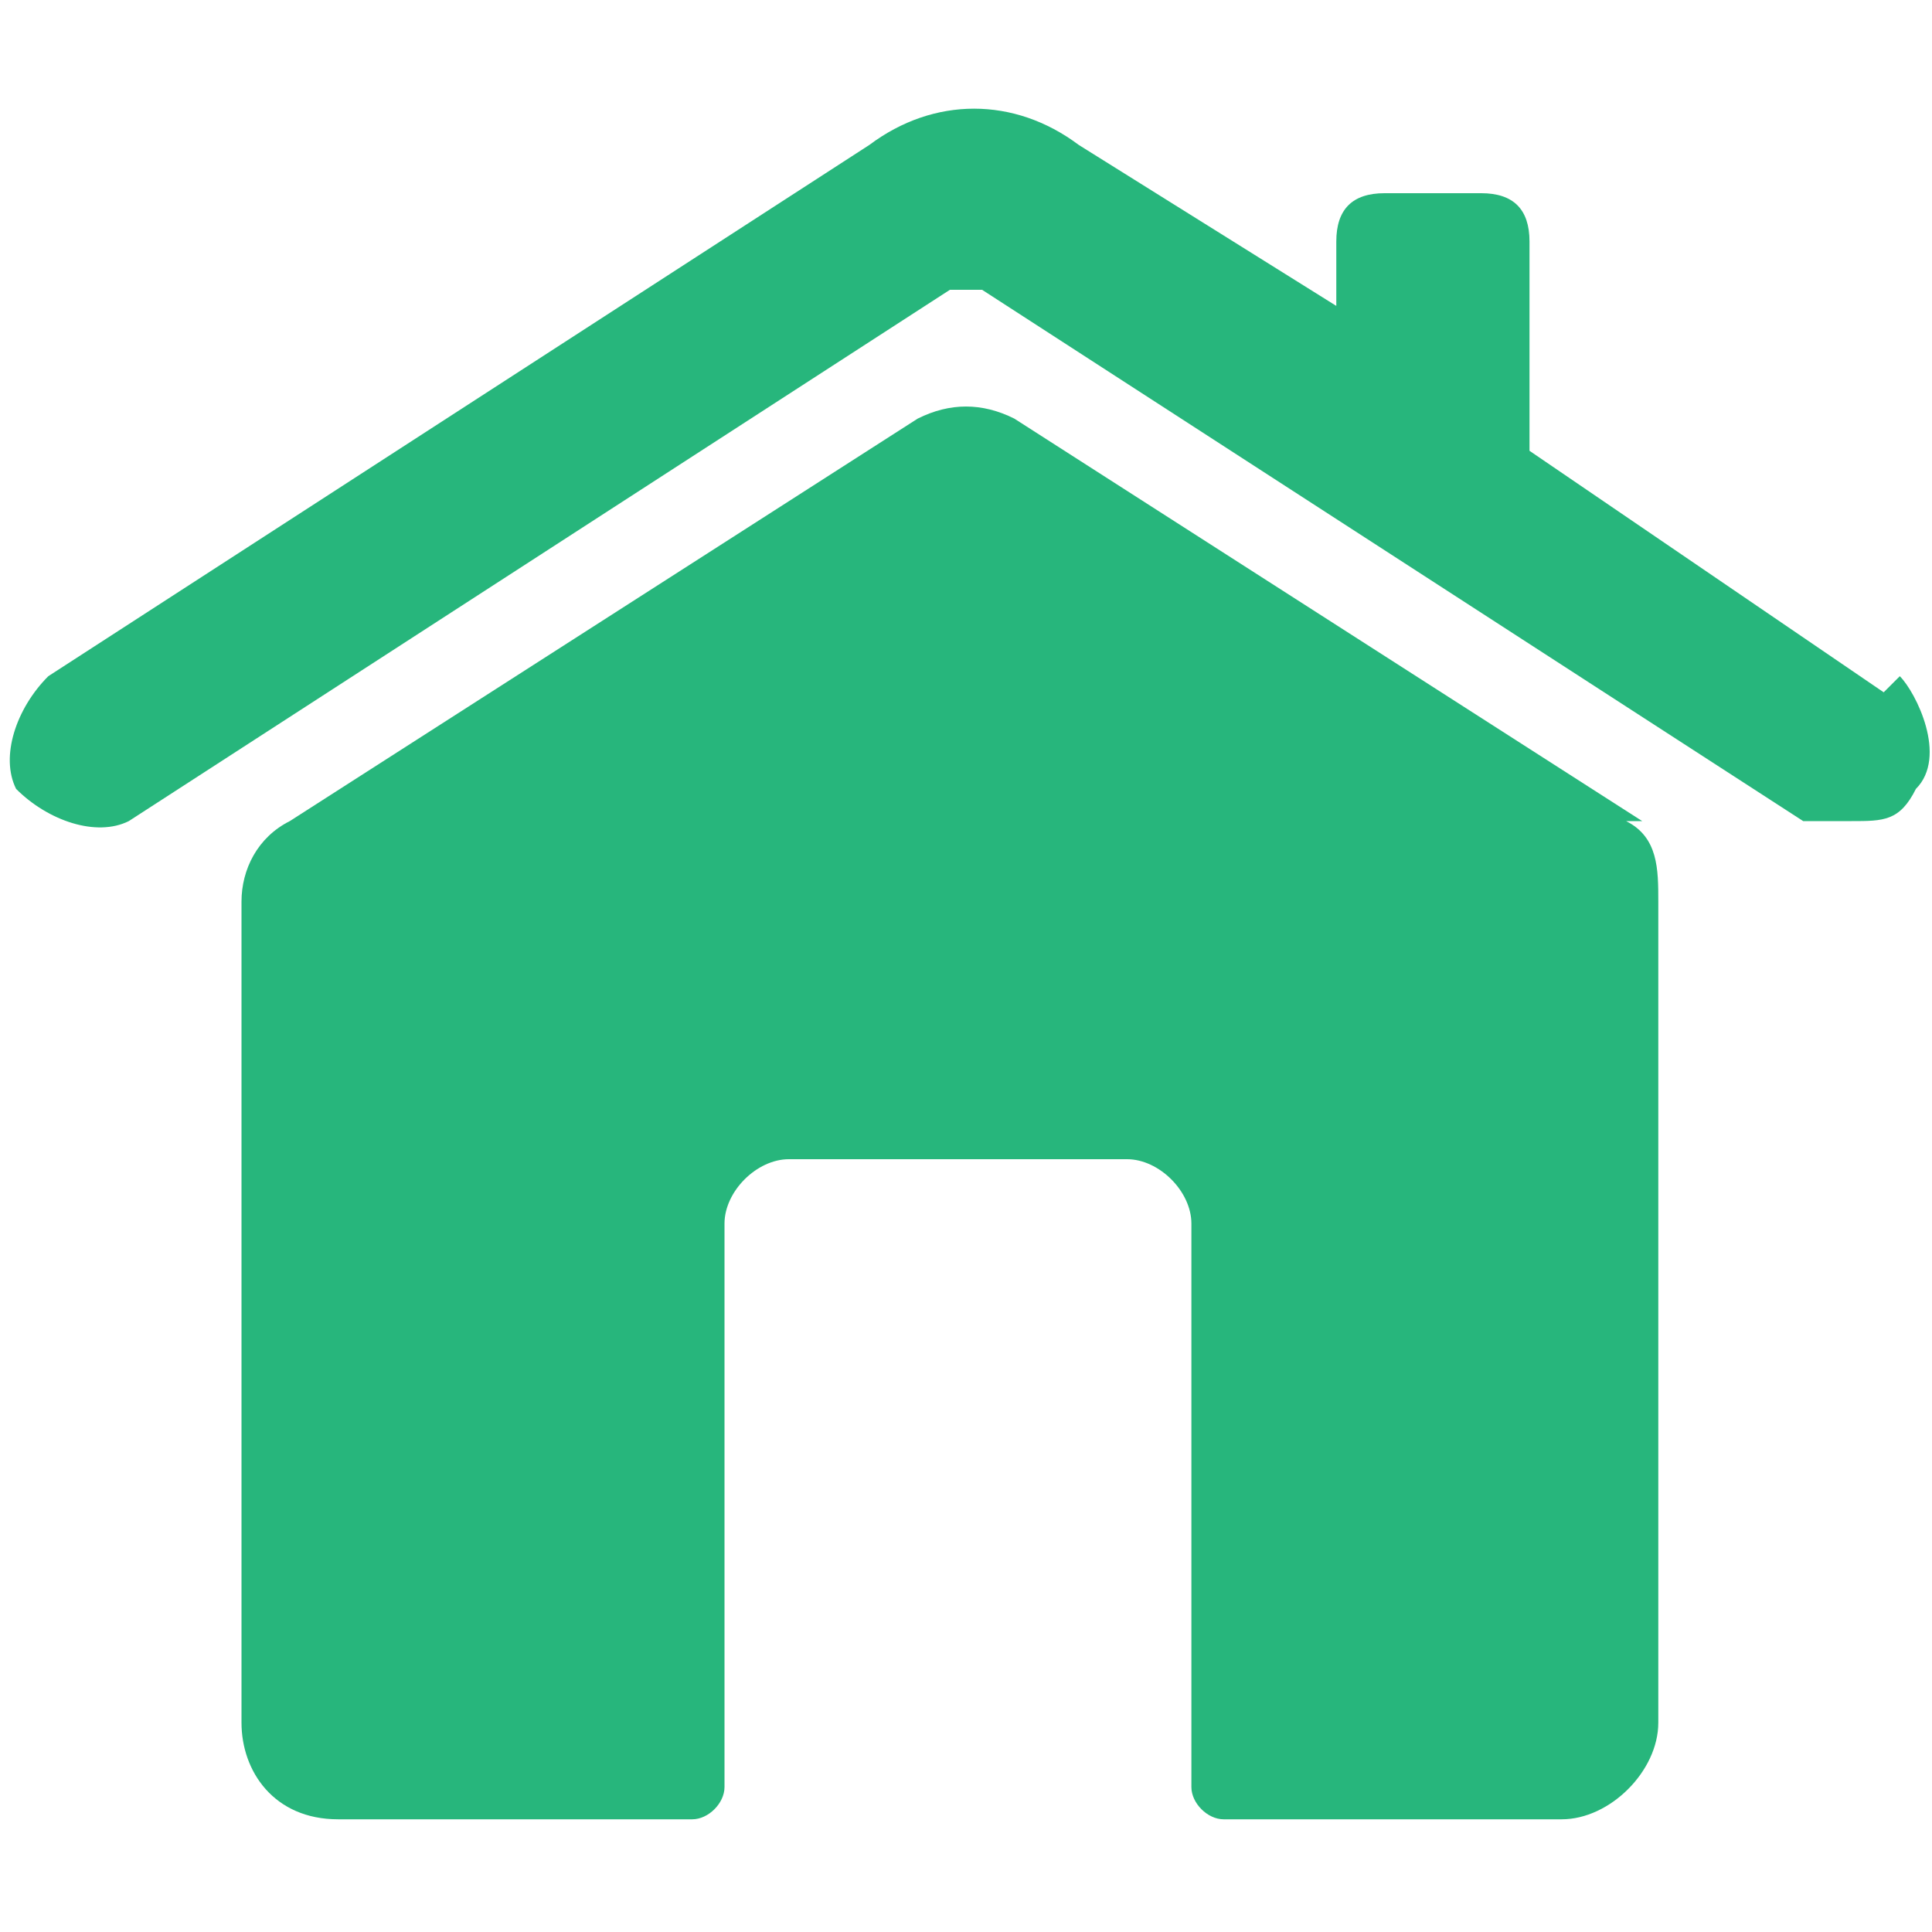 <?xml version="1.0" encoding="UTF-8"?>
<svg id="Layer_1" xmlns="http://www.w3.org/2000/svg" version="1.1" viewBox="0 0 12 12">
  <!-- Generator: Adobe Illustrator 29.3.1, SVG Export Plug-In . SVG Version: 2.1.0 Build 151)  -->
  <defs>
    <style>
      .st0 {
        fill: #27b67c;
      }
    </style>
  </defs>
  <path class="st0" d="M10.2,5.1l-3.9-2.5c-.2-.1-.4-.1-.6,0l-3.9,2.5c-.2.1-.3.3-.3.5v5.1c0,.3.2.6.6.6h2.2c.1,0,.2-.1.2-.2v-3.5c0-.2.2-.4.4-.4h2.1c.2,0,.4.2.4.4v3.5c0,.1.1.2.2.2h2.1c.3,0,.6-.3.6-.6v-5.1c0-.2,0-.4-.2-.5Z"/>
  <path class="st0" d="M11.7,4.3l-2.2-1.5v-1.3c0-.2-.1-.3-.3-.3h-.6c-.2,0-.3.1-.3.3v.4l-1.6-1c-.4-.3-.9-.3-1.3,0L.3,4.2c-.2.2-.3.5-.2.7.2.2.5.3.7.2L5.9,1.8c0,0,.1,0,.2,0l5.1,3.3c0,0,.2,0,.3,0,.2,0,.3,0,.4-.2.2-.2,0-.6-.1-.7Z"/>
</svg>